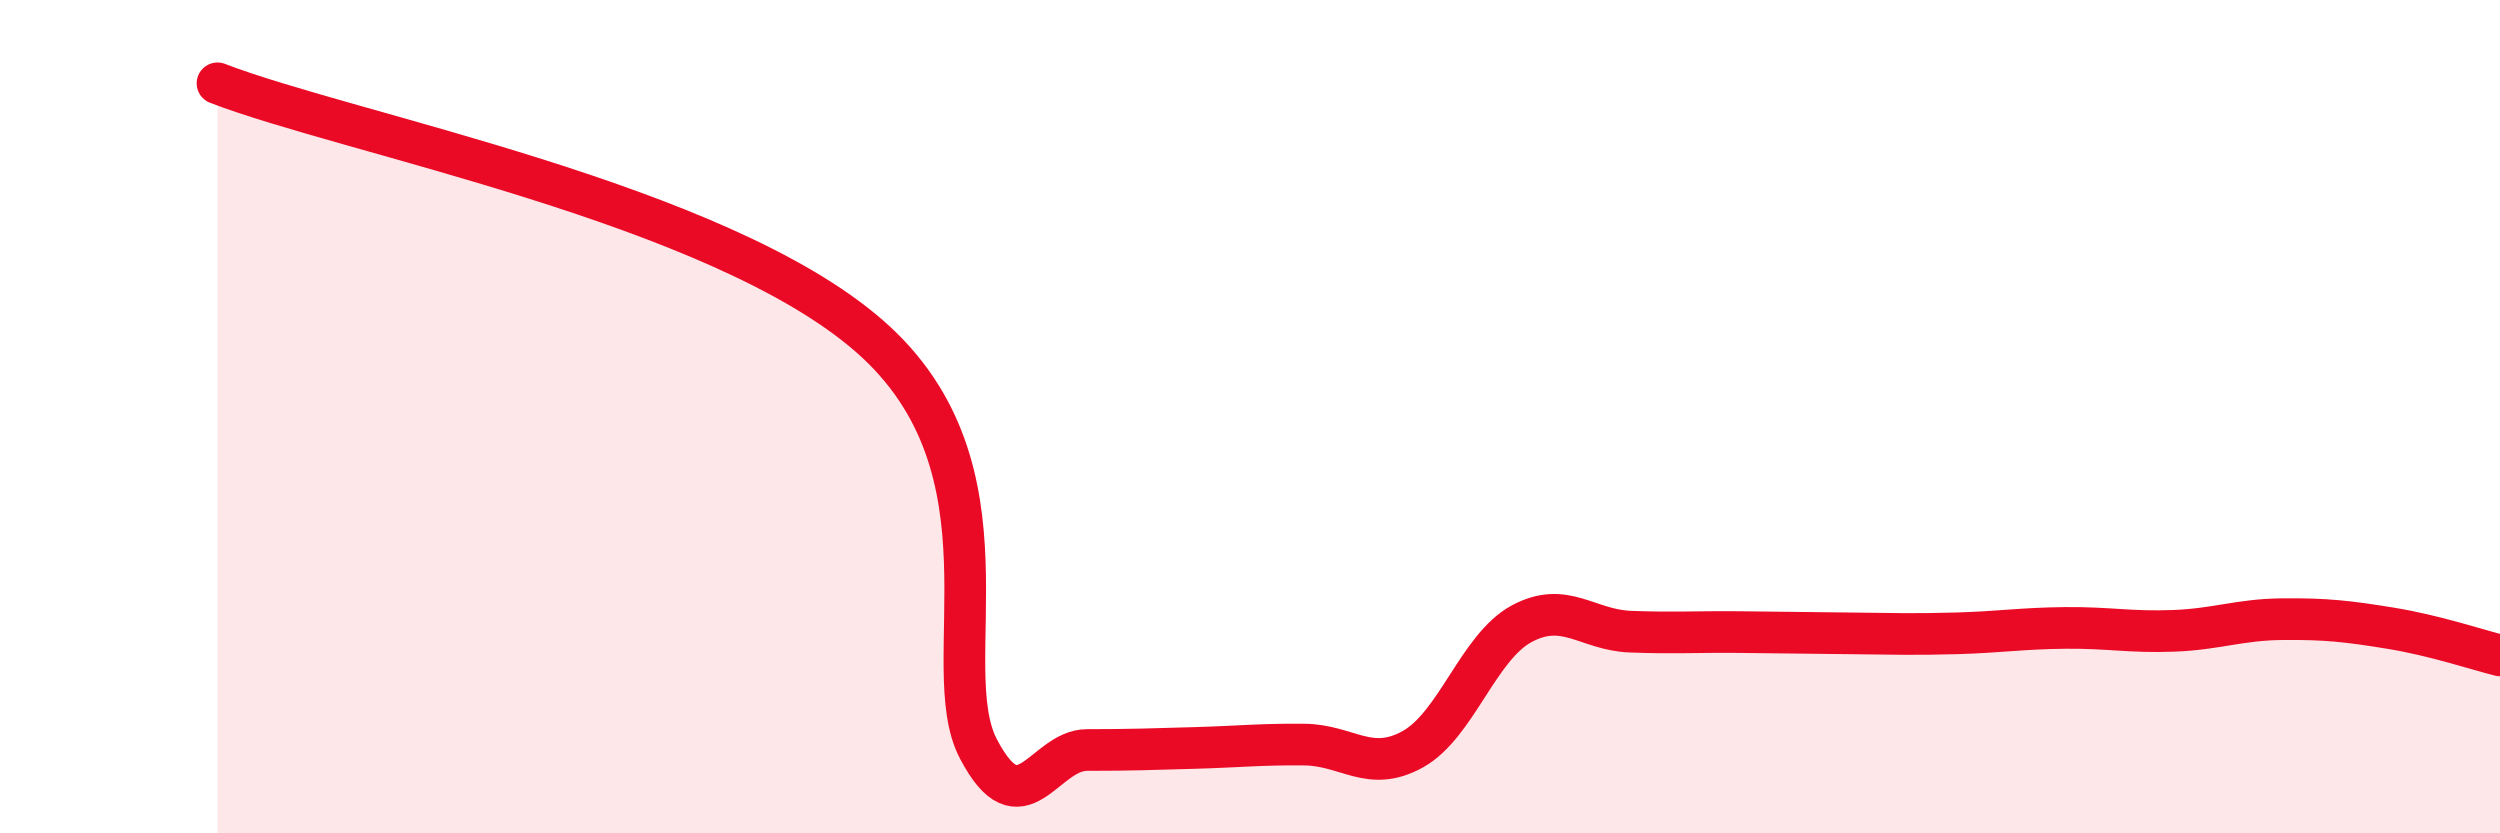 
    <svg width="60" height="20" viewBox="0 0 60 20" xmlns="http://www.w3.org/2000/svg">
      <path
        d="M 5.22,2 C 8.35,3.21 17.22,4.88 20.87,8.07 C 24.52,11.26 22.44,15.98 23.48,17.97 C 24.52,19.96 25.05,18 26.09,18 C 27.13,18 27.66,17.98 28.7,17.95 C 29.74,17.92 30.26,17.86 31.3,17.87 C 32.34,17.88 32.87,18.56 33.91,17.98 C 34.95,17.4 35.48,15.53 36.52,14.97 C 37.56,14.41 38.09,15.12 39.13,15.16 C 40.17,15.2 40.7,15.16 41.74,15.17 C 42.78,15.18 43.31,15.19 44.35,15.2 C 45.39,15.21 45.92,15.23 46.96,15.2 C 48,15.17 48.53,15.08 49.57,15.07 C 50.61,15.06 51.13,15.18 52.17,15.14 C 53.21,15.1 53.74,14.87 54.78,14.86 C 55.82,14.85 56.35,14.91 57.39,15.08 C 58.43,15.25 59.48,15.6 60,15.73L60 20L5.22 20Z"
        fill="#EB0A25"
        opacity="0.1"
        stroke-linecap="round"
        stroke-linejoin="round"
      />
      <path
        d="M 5.22,2 C 8.35,3.21 17.22,4.88 20.87,8.07 C 24.52,11.26 22.44,15.98 23.48,17.97 C 24.52,19.96 25.05,18 26.09,18 C 27.13,18 27.66,17.98 28.7,17.95 C 29.74,17.92 30.26,17.86 31.3,17.87 C 32.34,17.88 32.87,18.56 33.91,17.98 C 34.95,17.4 35.48,15.53 36.52,14.97 C 37.56,14.41 38.09,15.12 39.13,15.16 C 40.17,15.2 40.7,15.16 41.74,15.17 C 42.78,15.18 43.31,15.19 44.35,15.2 C 45.39,15.21 45.92,15.23 46.96,15.2 C 48,15.17 48.53,15.08 49.57,15.07 C 50.61,15.06 51.13,15.18 52.17,15.14 C 53.21,15.1 53.74,14.87 54.78,14.86 C 55.82,14.85 56.35,14.91 57.39,15.08 C 58.43,15.25 59.48,15.6 60,15.73"
        stroke="#EB0A25"
        stroke-width="1"
        fill="none"
        stroke-linecap="round"
        stroke-linejoin="round"
      />
    </svg>
  
